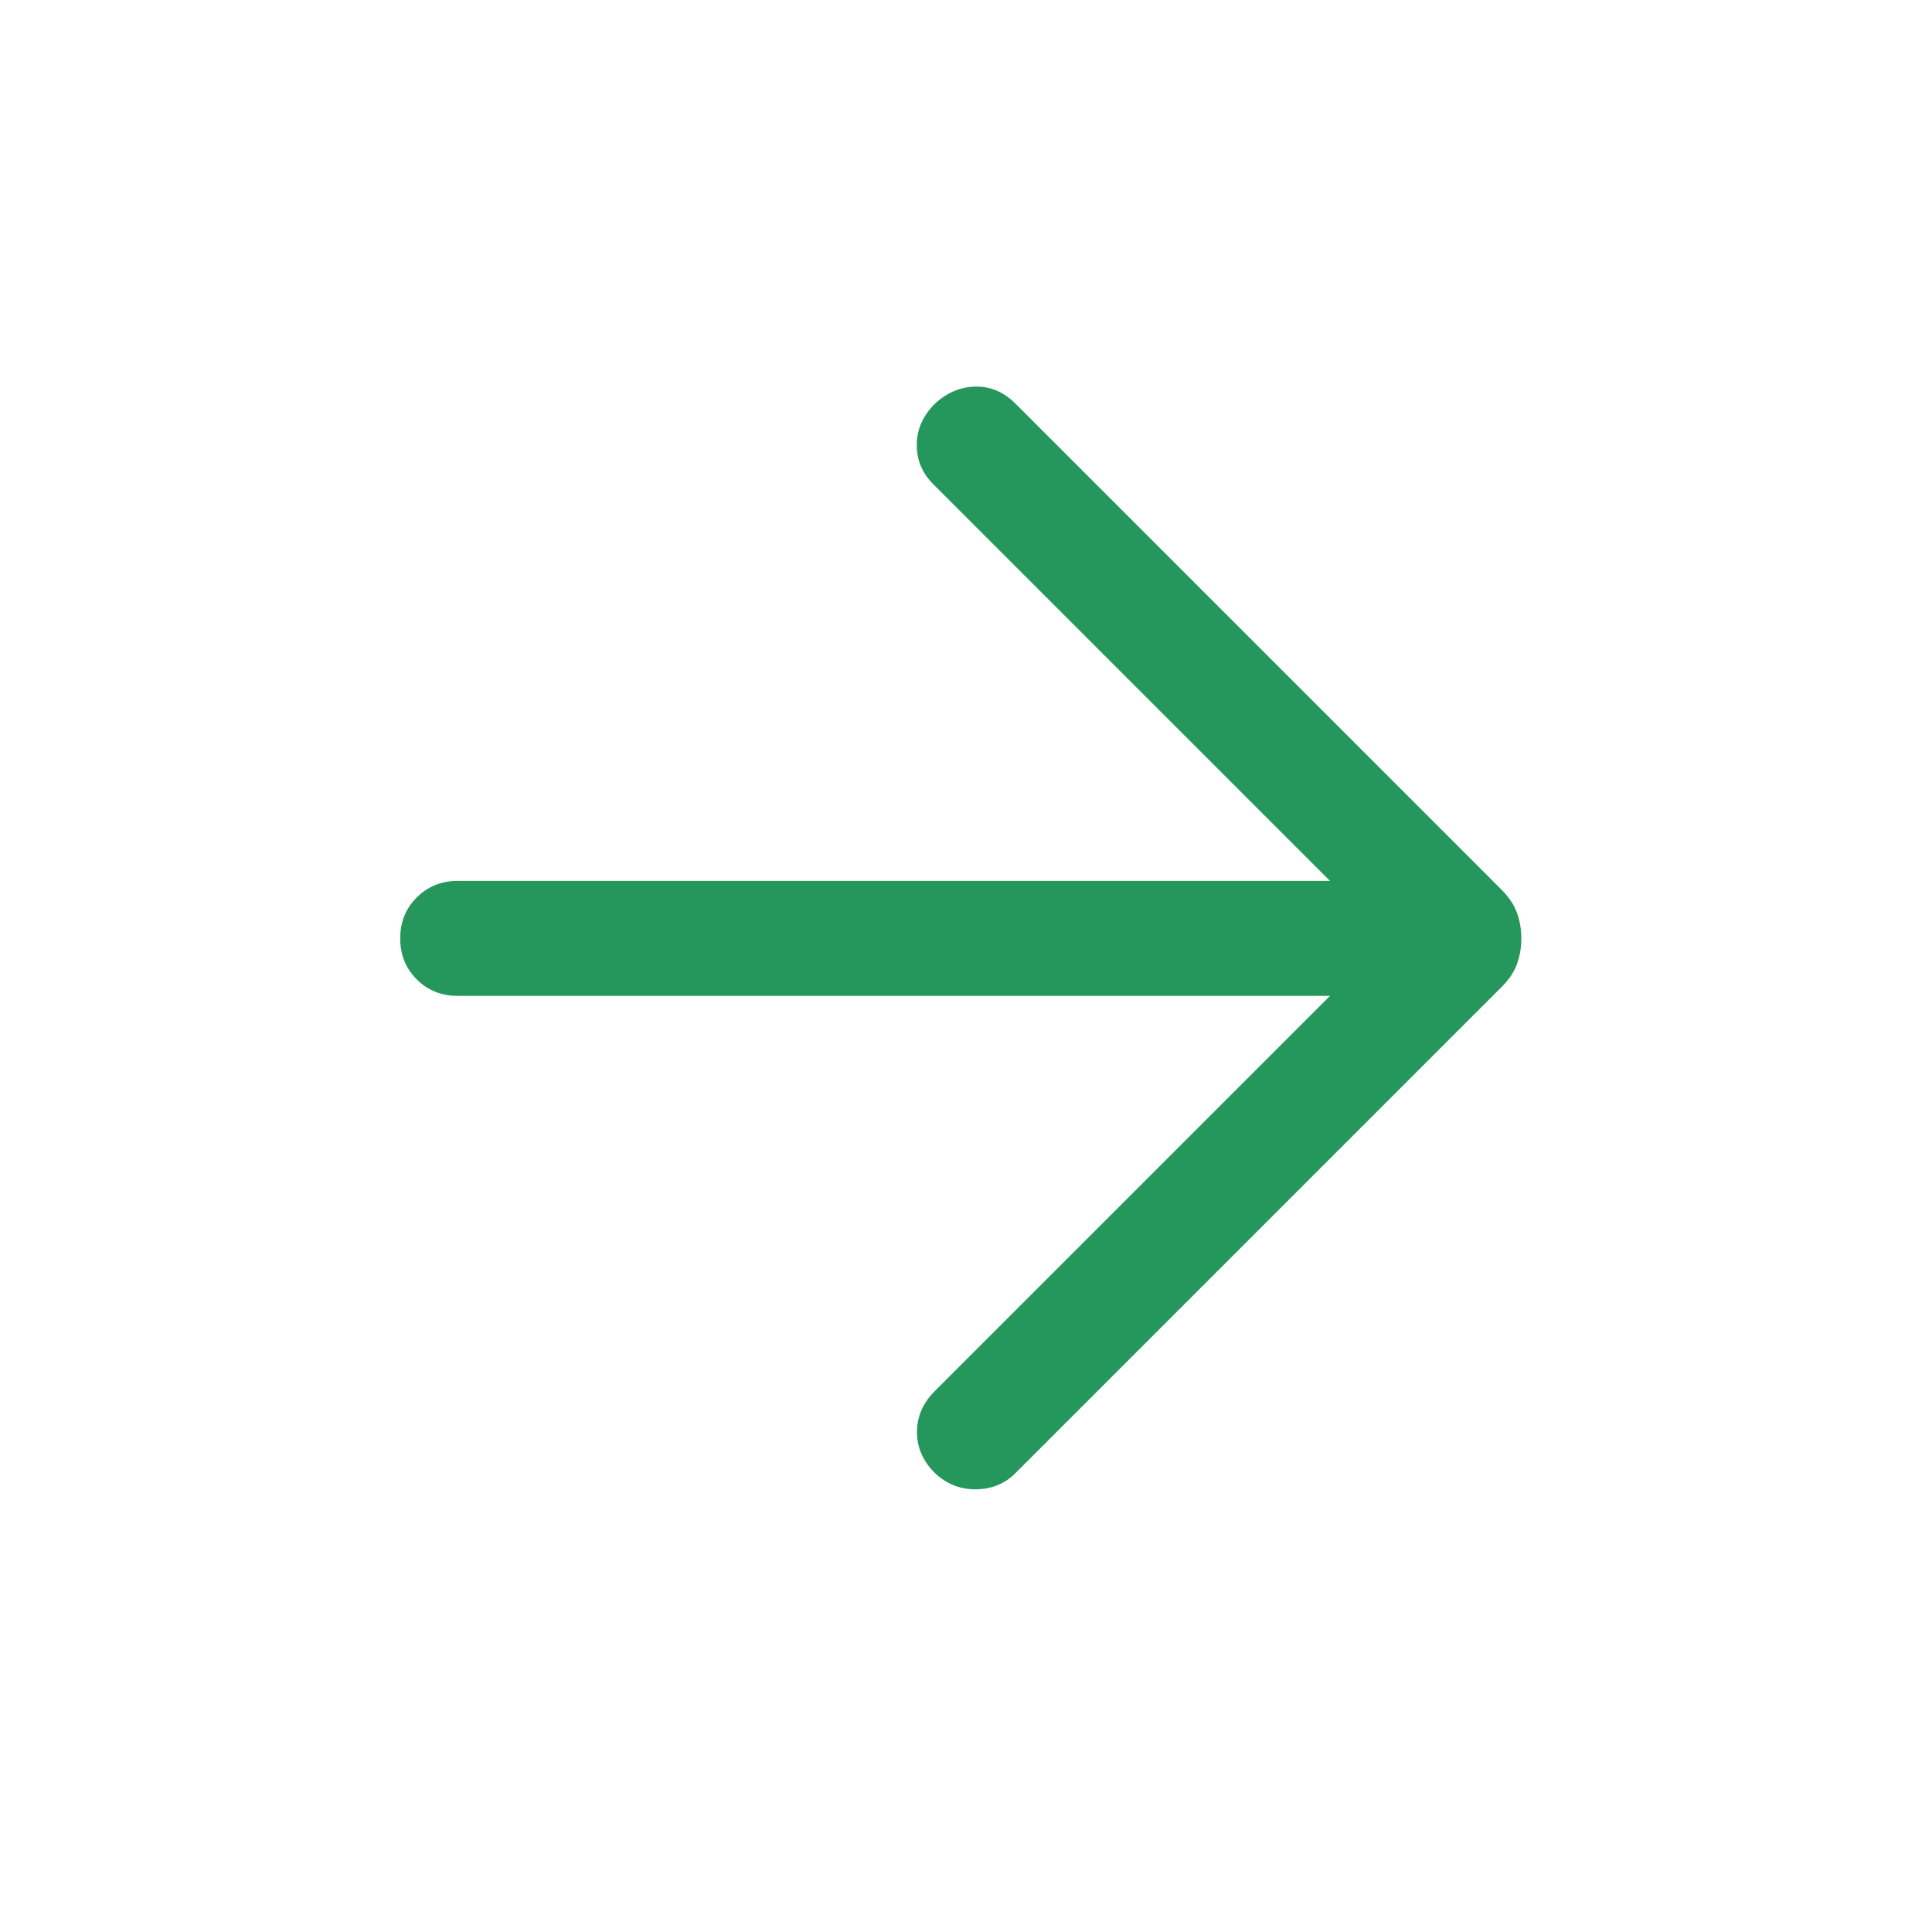 <svg width="21" height="21" viewBox="0 0 21 21" fill="none" xmlns="http://www.w3.org/2000/svg">
<mask id="mask0_2637_158" style="mask-type:alpha" maskUnits="userSpaceOnUse" x="0" y="0" width="21" height="21">
<rect x="0.6" y="0.2" width="20" height="20" fill="#D9D9D9"/>
</mask>
<g mask="url(#mask0_2637_158)">
<path d="M14.456 10.825H4.975C4.798 10.825 4.649 10.765 4.53 10.646C4.41 10.526 4.35 10.378 4.35 10.2C4.35 10.023 4.41 9.874 4.53 9.755C4.649 9.635 4.798 9.575 4.975 9.575H14.456L10.148 5.267C10.024 5.144 9.963 4.999 9.965 4.832C9.966 4.666 10.032 4.519 10.161 4.389C10.29 4.269 10.437 4.206 10.6 4.202C10.764 4.198 10.91 4.26 11.039 4.389L16.323 9.673C16.401 9.751 16.456 9.833 16.488 9.92C16.52 10.006 16.536 10.1 16.536 10.2C16.536 10.301 16.52 10.394 16.488 10.481C16.456 10.567 16.401 10.649 16.323 10.727L11.039 16.011C10.924 16.127 10.781 16.186 10.611 16.188C10.44 16.191 10.29 16.132 10.161 16.011C10.032 15.882 9.967 15.733 9.967 15.566C9.967 15.398 10.032 15.249 10.161 15.12L14.456 10.825Z" fill="#25975C"/>
</g>
</svg>
